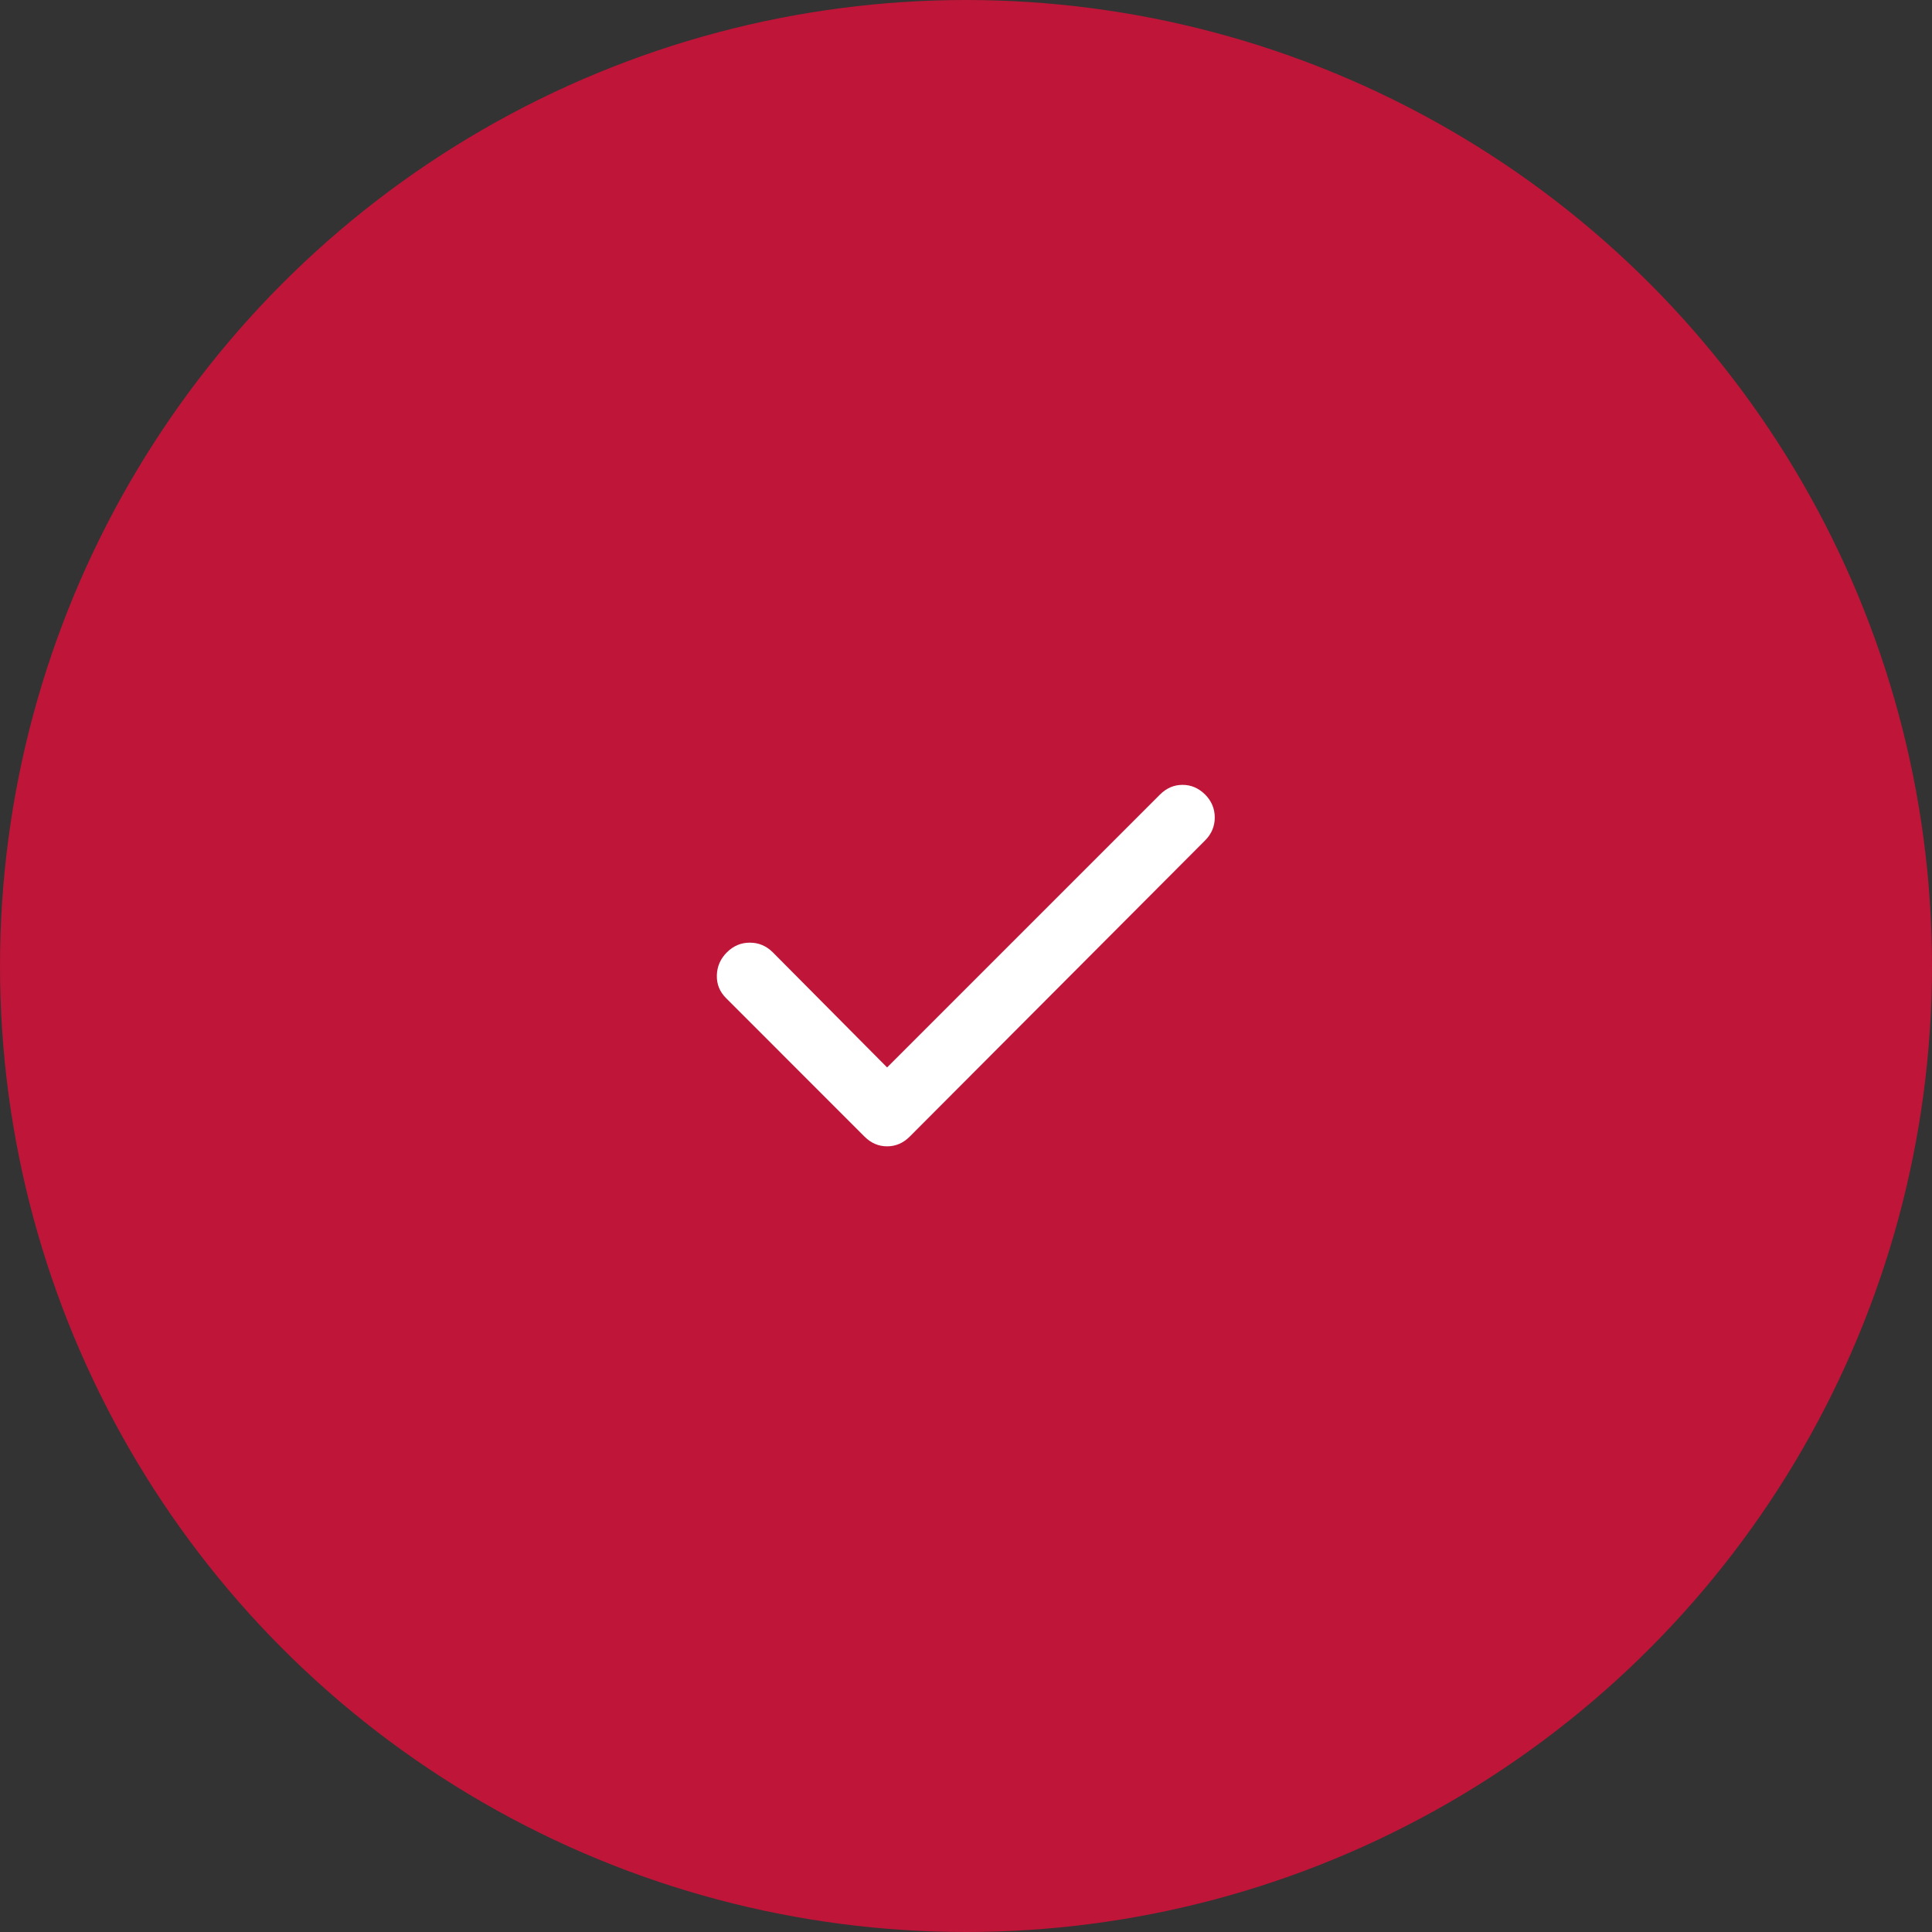 <?xml version="1.0" encoding="UTF-8"?> <svg xmlns="http://www.w3.org/2000/svg" width="50" height="50" viewBox="0 0 50 50" fill="none"><rect x="0" y="0" width="50" height="50" fill="#333333" stroke="none"/><circle cx="25" cy="25" r="25" fill="#BE1538"></circle><path d="M22.958 27.625L30.021 20.562C30.188 20.396 30.382 20.312 30.604 20.312C30.826 20.312 31.021 20.396 31.188 20.562C31.354 20.729 31.438 20.927 31.438 21.157C31.438 21.386 31.354 21.584 31.188 21.75L23.542 29.417C23.375 29.583 23.18 29.667 22.958 29.667C22.736 29.667 22.542 29.583 22.375 29.417L18.792 25.833C18.625 25.667 18.545 25.469 18.552 25.24C18.558 25.011 18.645 24.813 18.812 24.646C18.98 24.479 19.178 24.395 19.407 24.396C19.636 24.396 19.833 24.48 20 24.646L22.958 27.625Z" fill="white"></path></svg> 